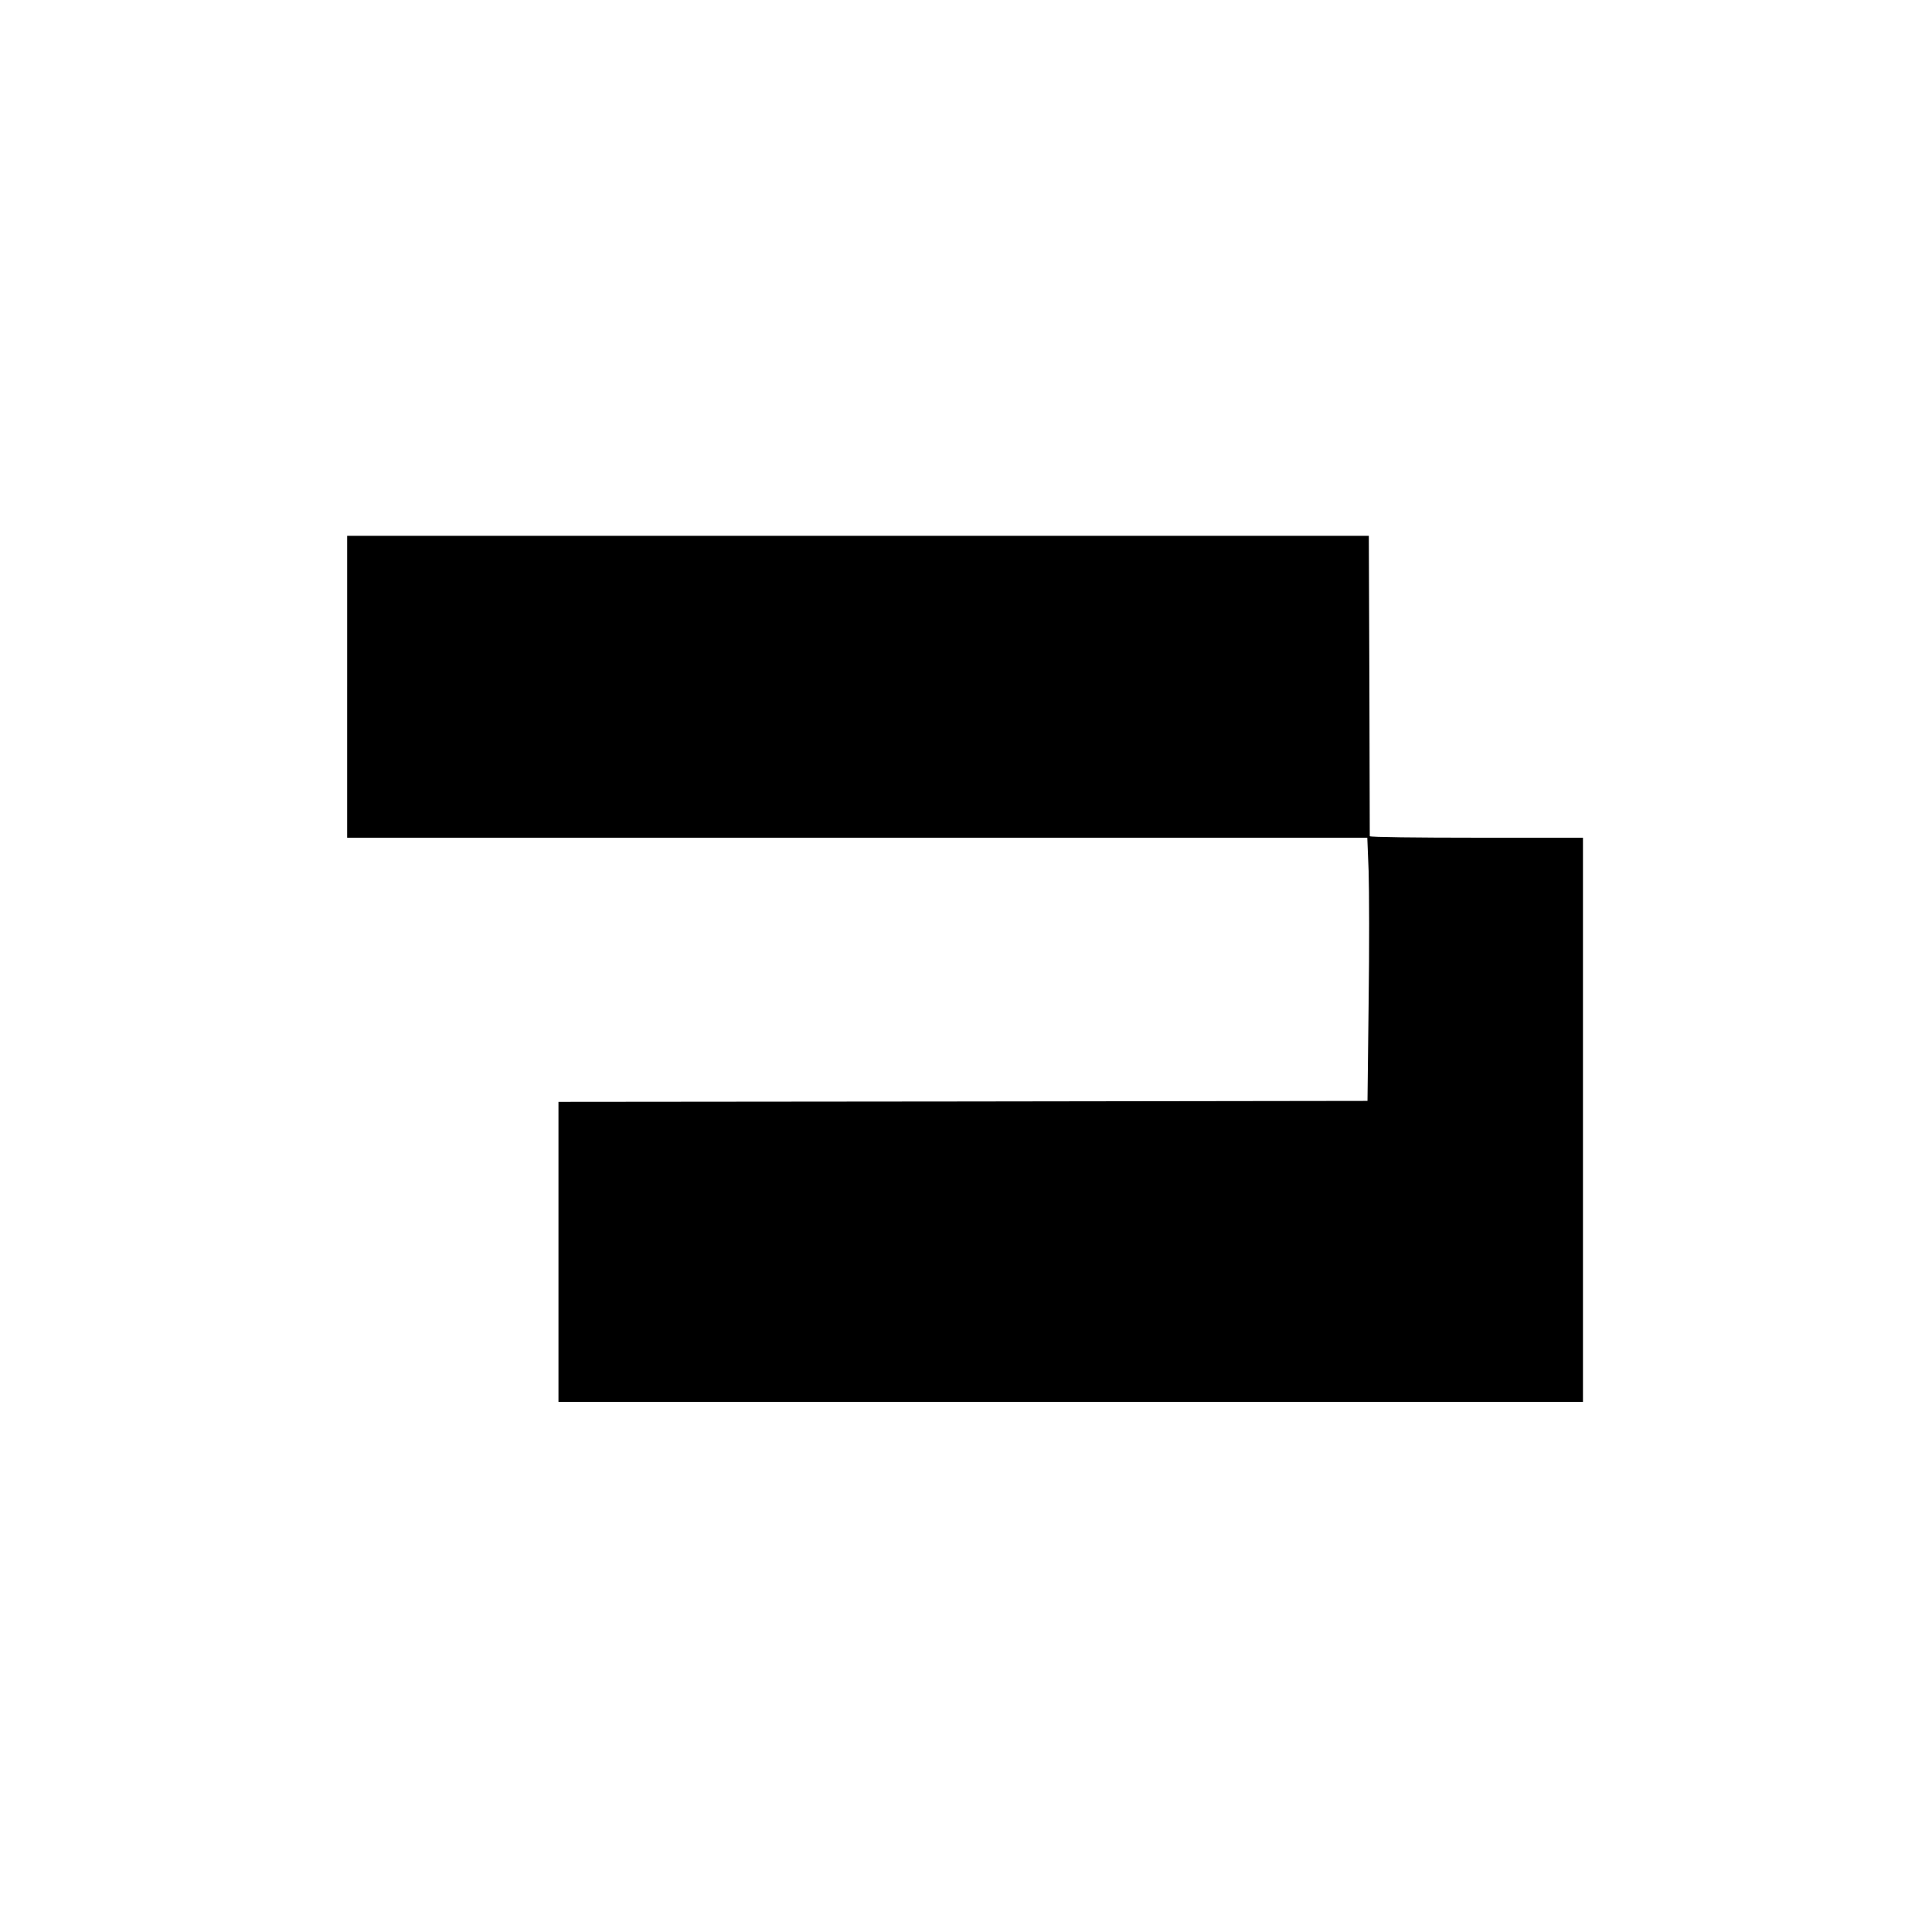 <?xml version="1.0" standalone="no"?>
<!DOCTYPE svg PUBLIC "-//W3C//DTD SVG 20010904//EN"
 "http://www.w3.org/TR/2001/REC-SVG-20010904/DTD/svg10.dtd">
<svg version="1.0" xmlns="http://www.w3.org/2000/svg"
 width="1024pt" height="1024pt" viewBox="0 0 1024 1024"
 preserveAspectRatio="xMidYMid meet">

<g transform="translate(0,1024) scale(0.1,-0.1)"
fill="#000000" stroke="none">
<path d="M1840 6600 l0 -800 2703 0 2704 0 7 -177 c3 -98 4 -412 0 -698 l-6
-520 -2144 -3 -2144 -2 0 -795 0 -795 2715 0 2715 0 0 1495 0 1495 -565 0
c-311 0 -565 3 -565 8 0 4 -1 364 -2 799 l-3 793 -2707 0 -2708 0 0 -800z"/>
</g>
</svg>
